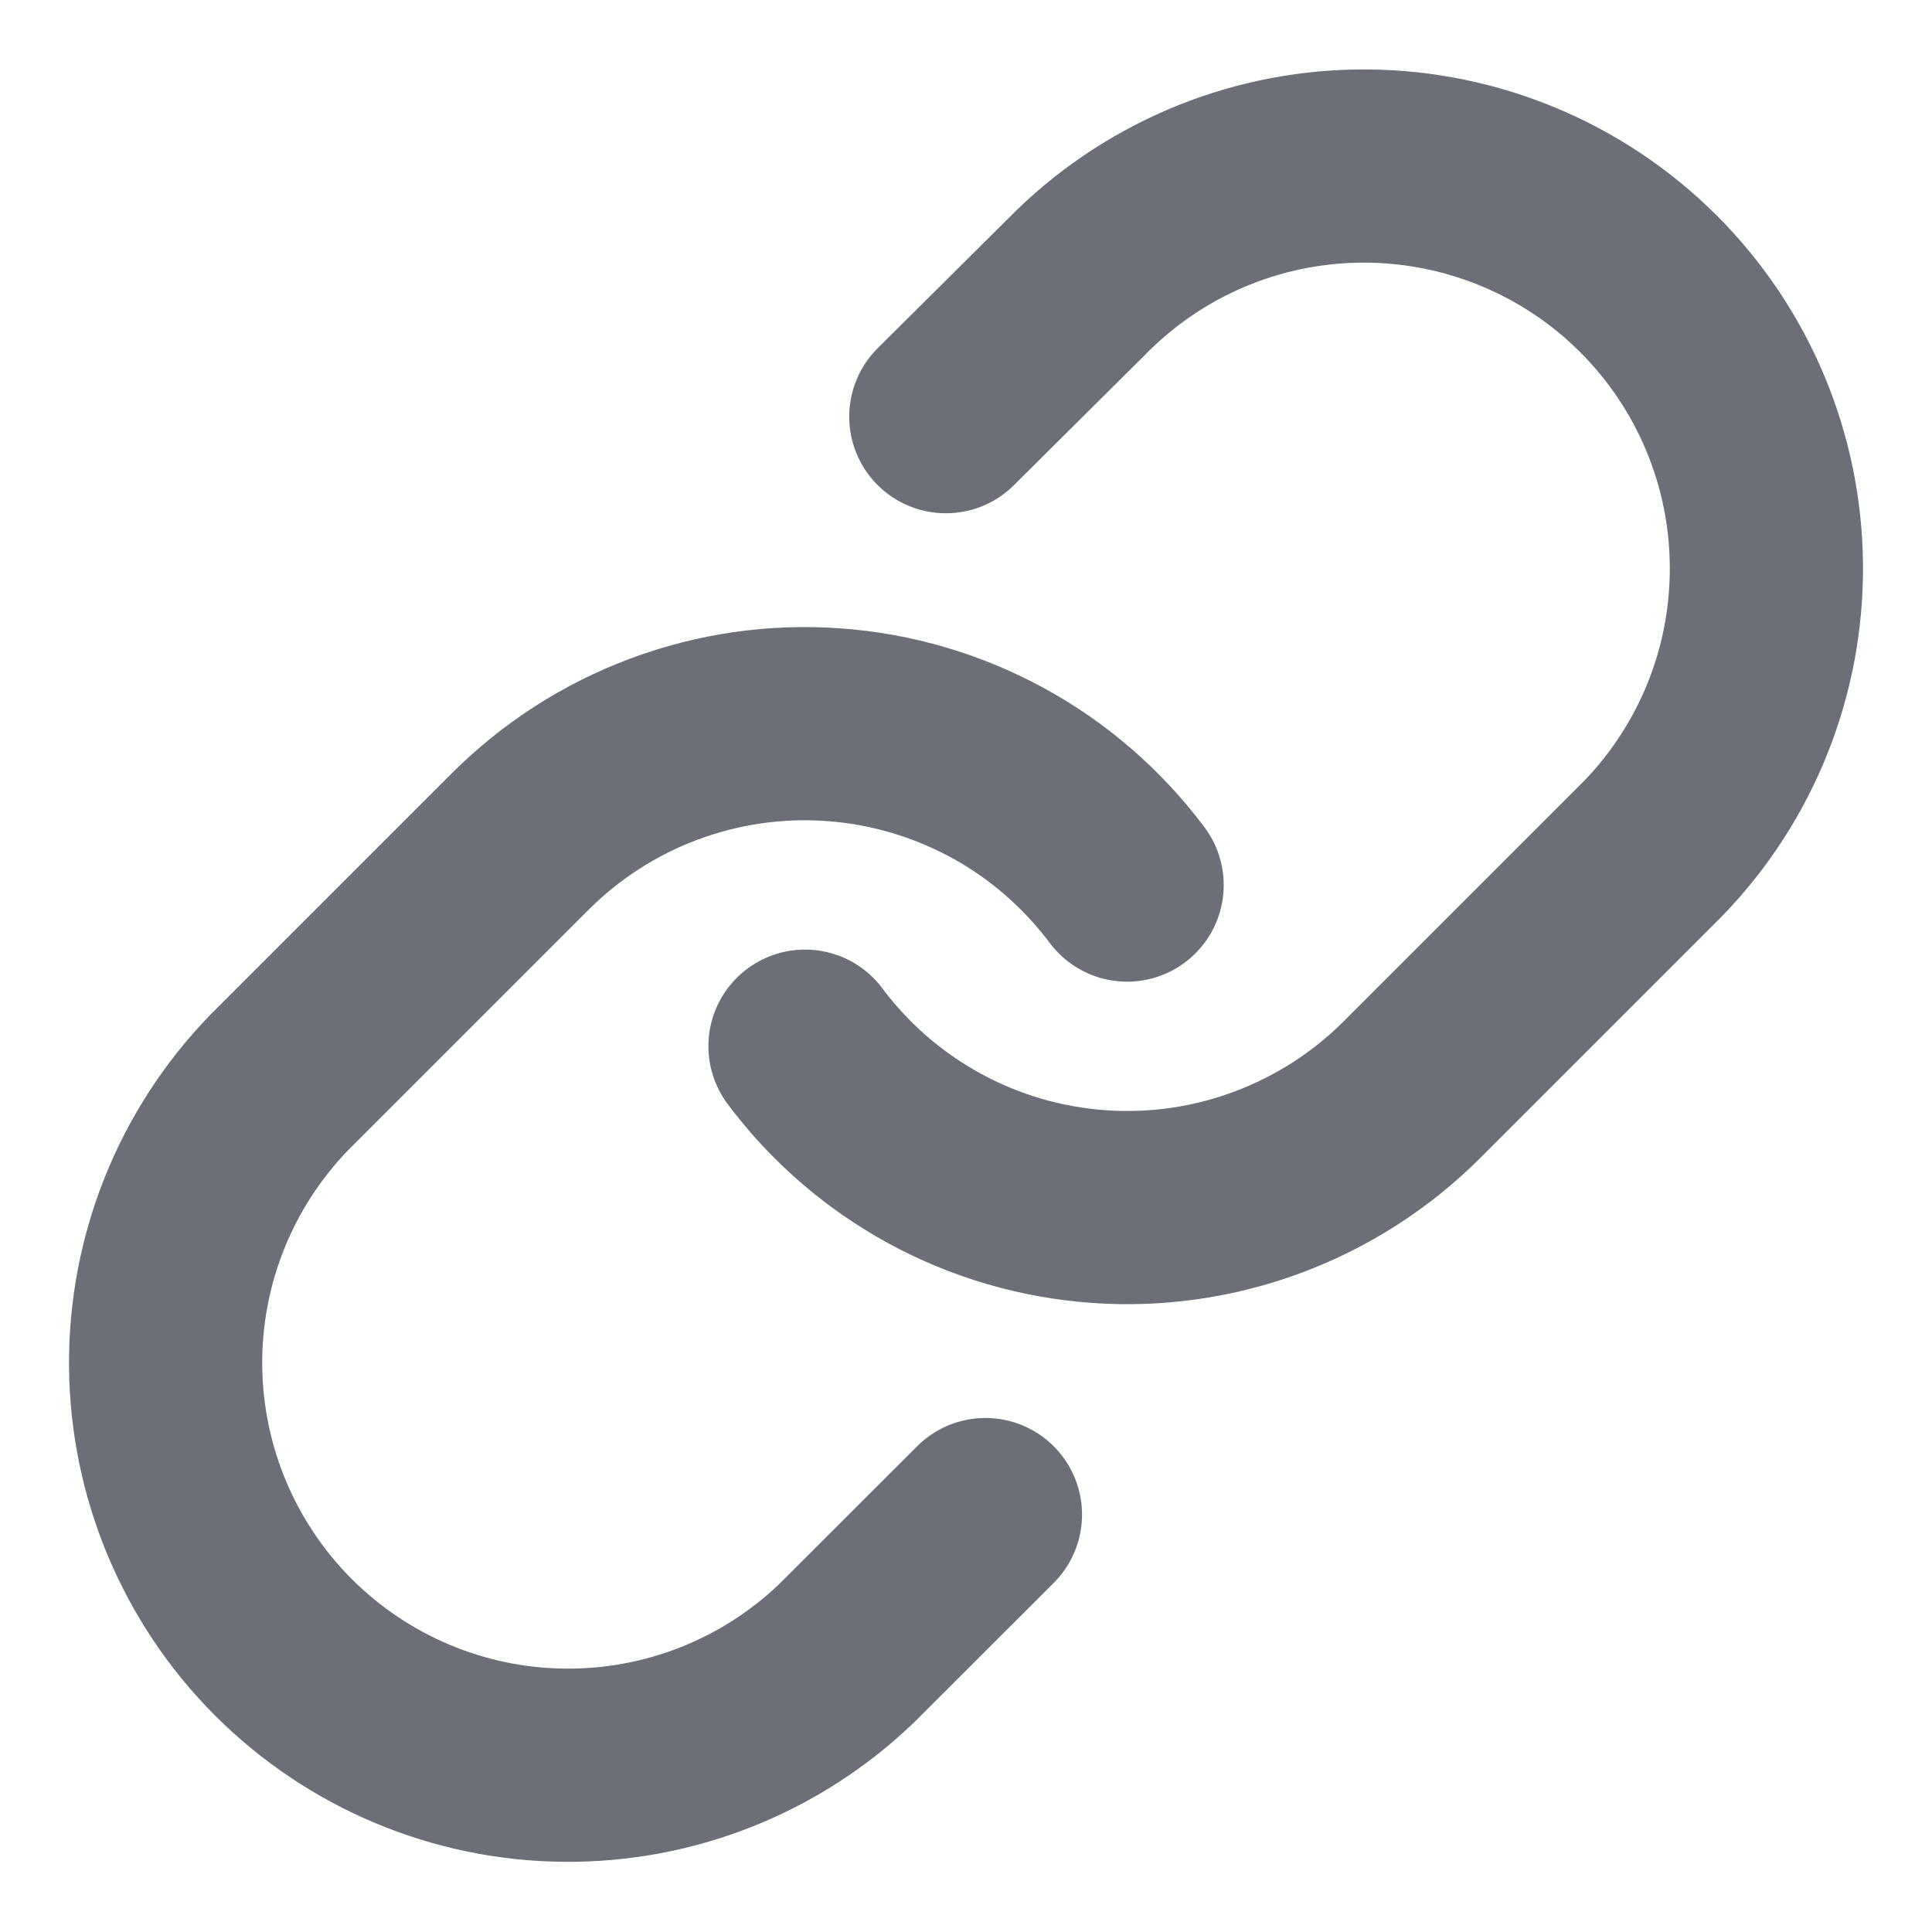 <svg width="18" height="18" viewBox="0 0 18 18" fill="none" xmlns="http://www.w3.org/2000/svg">
<g clip-path="url(#clip0_14436_75502)">
<path d="M7.5 9.747C7.822 10.178 8.233 10.534 8.705 10.792C9.177 11.05 9.699 11.203 10.235 11.241C10.771 11.28 11.31 11.202 11.813 11.014C12.317 10.826 12.775 10.532 13.155 10.152L15.405 7.902C16.088 7.195 16.466 6.248 16.457 5.264C16.449 4.281 16.055 3.341 15.359 2.645C14.664 1.95 13.723 1.556 12.74 1.547C11.757 1.538 10.81 1.916 10.102 2.6L8.812 3.882" stroke="#6C6F77" stroke-width="1.8" stroke-linecap="round" stroke-linejoin="round"/>
<path d="M10.501 8.246C10.178 7.815 9.768 7.459 9.296 7.201C8.824 6.944 8.302 6.79 7.766 6.752C7.229 6.713 6.691 6.791 6.187 6.979C5.683 7.167 5.226 7.461 4.846 7.841L2.596 10.091C1.913 10.798 1.535 11.745 1.543 12.729C1.552 13.712 1.946 14.653 2.641 15.348C3.337 16.043 4.277 16.438 5.26 16.446C6.244 16.455 7.191 16.077 7.898 15.393L9.181 14.111" stroke="#6C6F77" stroke-width="1.8" stroke-linecap="round" stroke-linejoin="round"/>
</g>
<defs>
<clipPath id="clip0_14436_75502">
<rect width="18" height="18" fill="white"/>
</clipPath>
</defs>
</svg>
